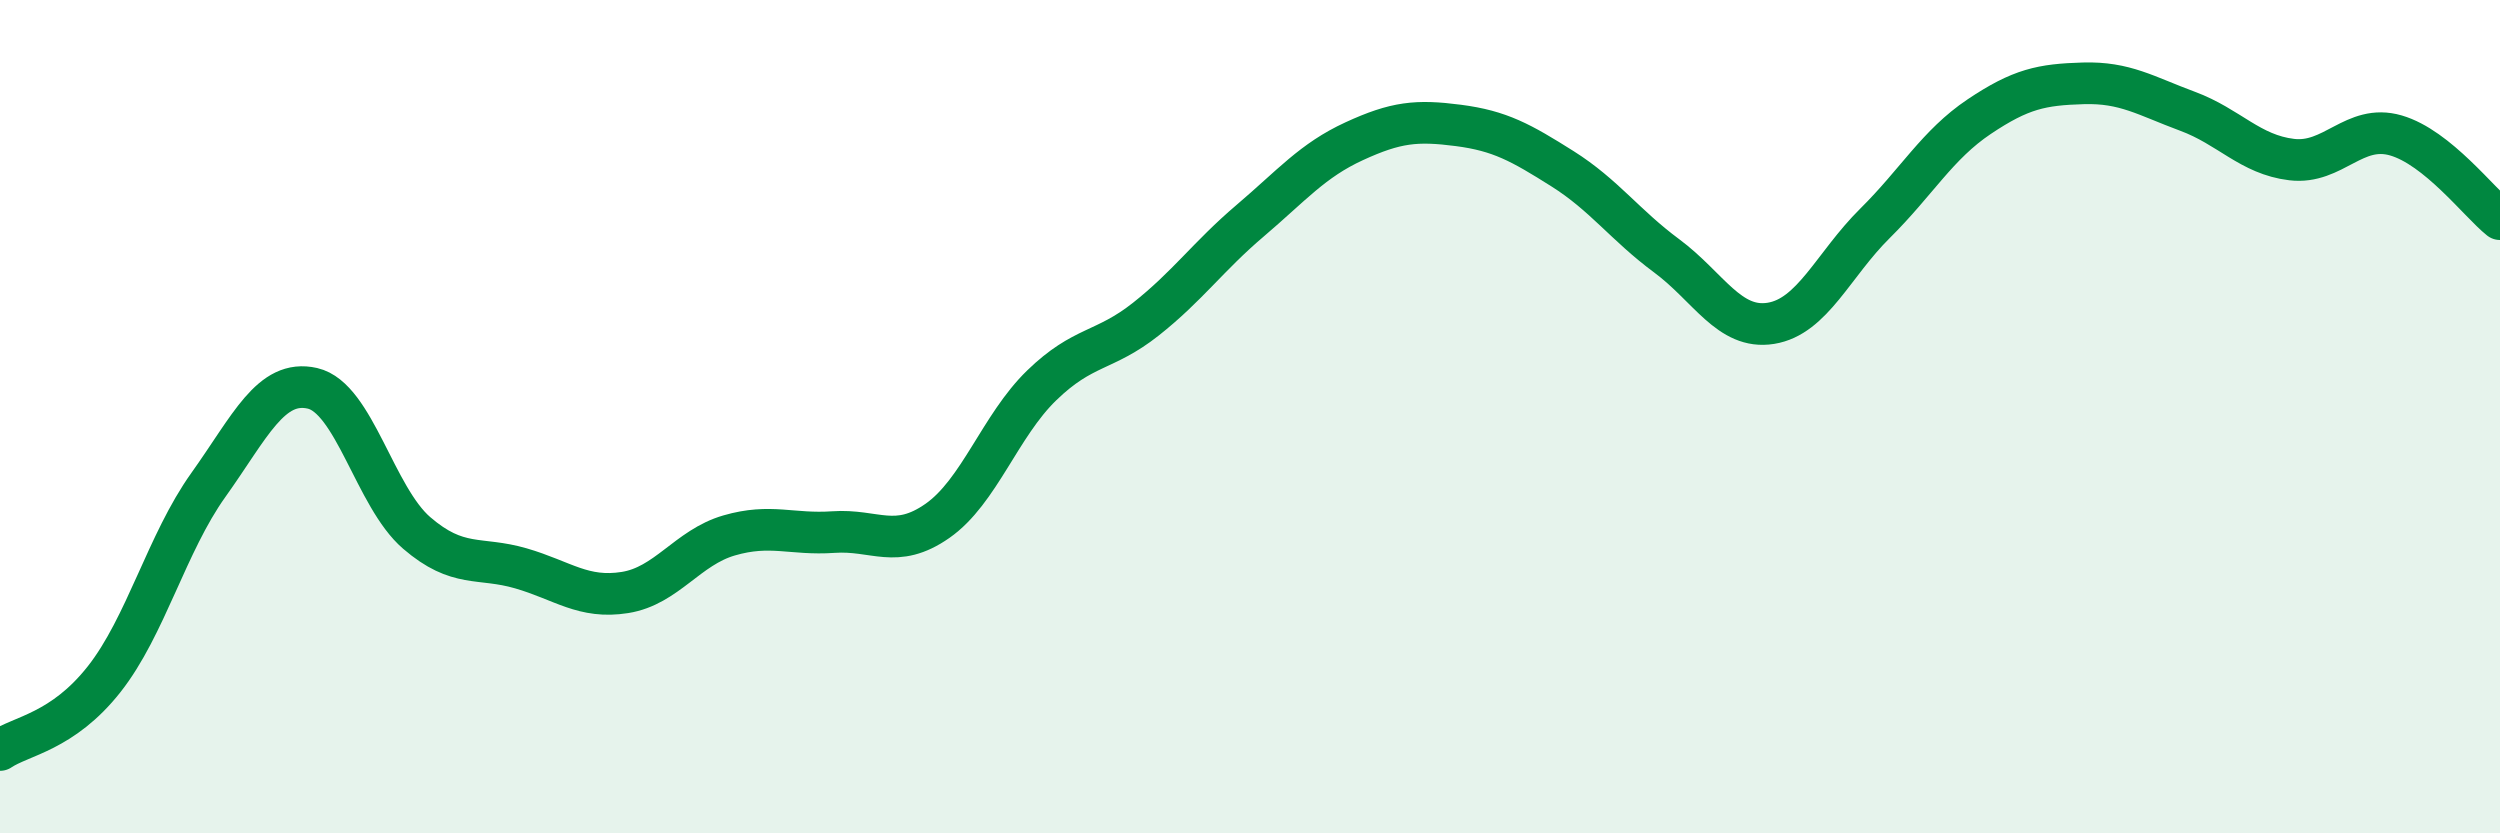 
    <svg width="60" height="20" viewBox="0 0 60 20" xmlns="http://www.w3.org/2000/svg">
      <path
        d="M 0,18 C 0.5,17.66 1.5,17.57 2.5,16.3 C 3.5,15.03 4,13.04 5,11.64 C 6,10.24 6.5,9.09 7.5,9.32 C 8.5,9.55 9,11.93 10,12.79 C 11,13.65 11.5,13.35 12.5,13.64 C 13.5,13.93 14,14.38 15,14.22 C 16,14.06 16.5,13.14 17.5,12.85 C 18.5,12.56 19,12.84 20,12.77 C 21,12.7 21.5,13.2 22.5,12.5 C 23.5,11.8 24,10.22 25,9.25 C 26,8.28 26.5,8.45 27.5,7.66 C 28.5,6.87 29,6.15 30,5.3 C 31,4.45 31.5,3.85 32.5,3.39 C 33.5,2.93 34,2.88 35,3.01 C 36,3.14 36.5,3.42 37.5,4.05 C 38.5,4.68 39,5.4 40,6.14 C 41,6.88 41.5,7.92 42.5,7.76 C 43.5,7.6 44,6.35 45,5.36 C 46,4.37 46.5,3.47 47.5,2.8 C 48.5,2.13 49,2.03 50,2 C 51,1.97 51.5,2.3 52.5,2.67 C 53.5,3.04 54,3.71 55,3.83 C 56,3.95 56.5,2.96 57.5,3.25 C 58.5,3.54 59.5,4.86 60,5.26L60 20L0 20Z"
        fill="#008740"
        opacity="0.1"
        stroke-linecap="round"
        stroke-linejoin="round"
      />
      <path
        d="M 0,18 C 0.5,17.66 1.5,17.57 2.5,16.3 C 3.5,15.03 4,13.04 5,11.64 C 6,10.24 6.5,9.09 7.5,9.32 C 8.5,9.55 9,11.93 10,12.79 C 11,13.65 11.5,13.35 12.5,13.64 C 13.5,13.93 14,14.38 15,14.22 C 16,14.06 16.5,13.14 17.5,12.85 C 18.5,12.56 19,12.84 20,12.77 C 21,12.7 21.5,13.2 22.5,12.5 C 23.5,11.8 24,10.22 25,9.25 C 26,8.28 26.5,8.45 27.5,7.66 C 28.5,6.87 29,6.15 30,5.3 C 31,4.45 31.5,3.85 32.5,3.39 C 33.5,2.93 34,2.88 35,3.01 C 36,3.14 36.5,3.42 37.5,4.05 C 38.5,4.68 39,5.4 40,6.14 C 41,6.88 41.5,7.92 42.5,7.76 C 43.5,7.6 44,6.35 45,5.36 C 46,4.37 46.5,3.47 47.5,2.8 C 48.5,2.13 49,2.03 50,2 C 51,1.97 51.5,2.3 52.5,2.67 C 53.5,3.04 54,3.71 55,3.83 C 56,3.95 56.5,2.96 57.5,3.25 C 58.5,3.54 59.5,4.86 60,5.26"
        stroke="#008740"
        stroke-width="1"
        fill="none"
        stroke-linecap="round"
        stroke-linejoin="round"
      />
    </svg>
  